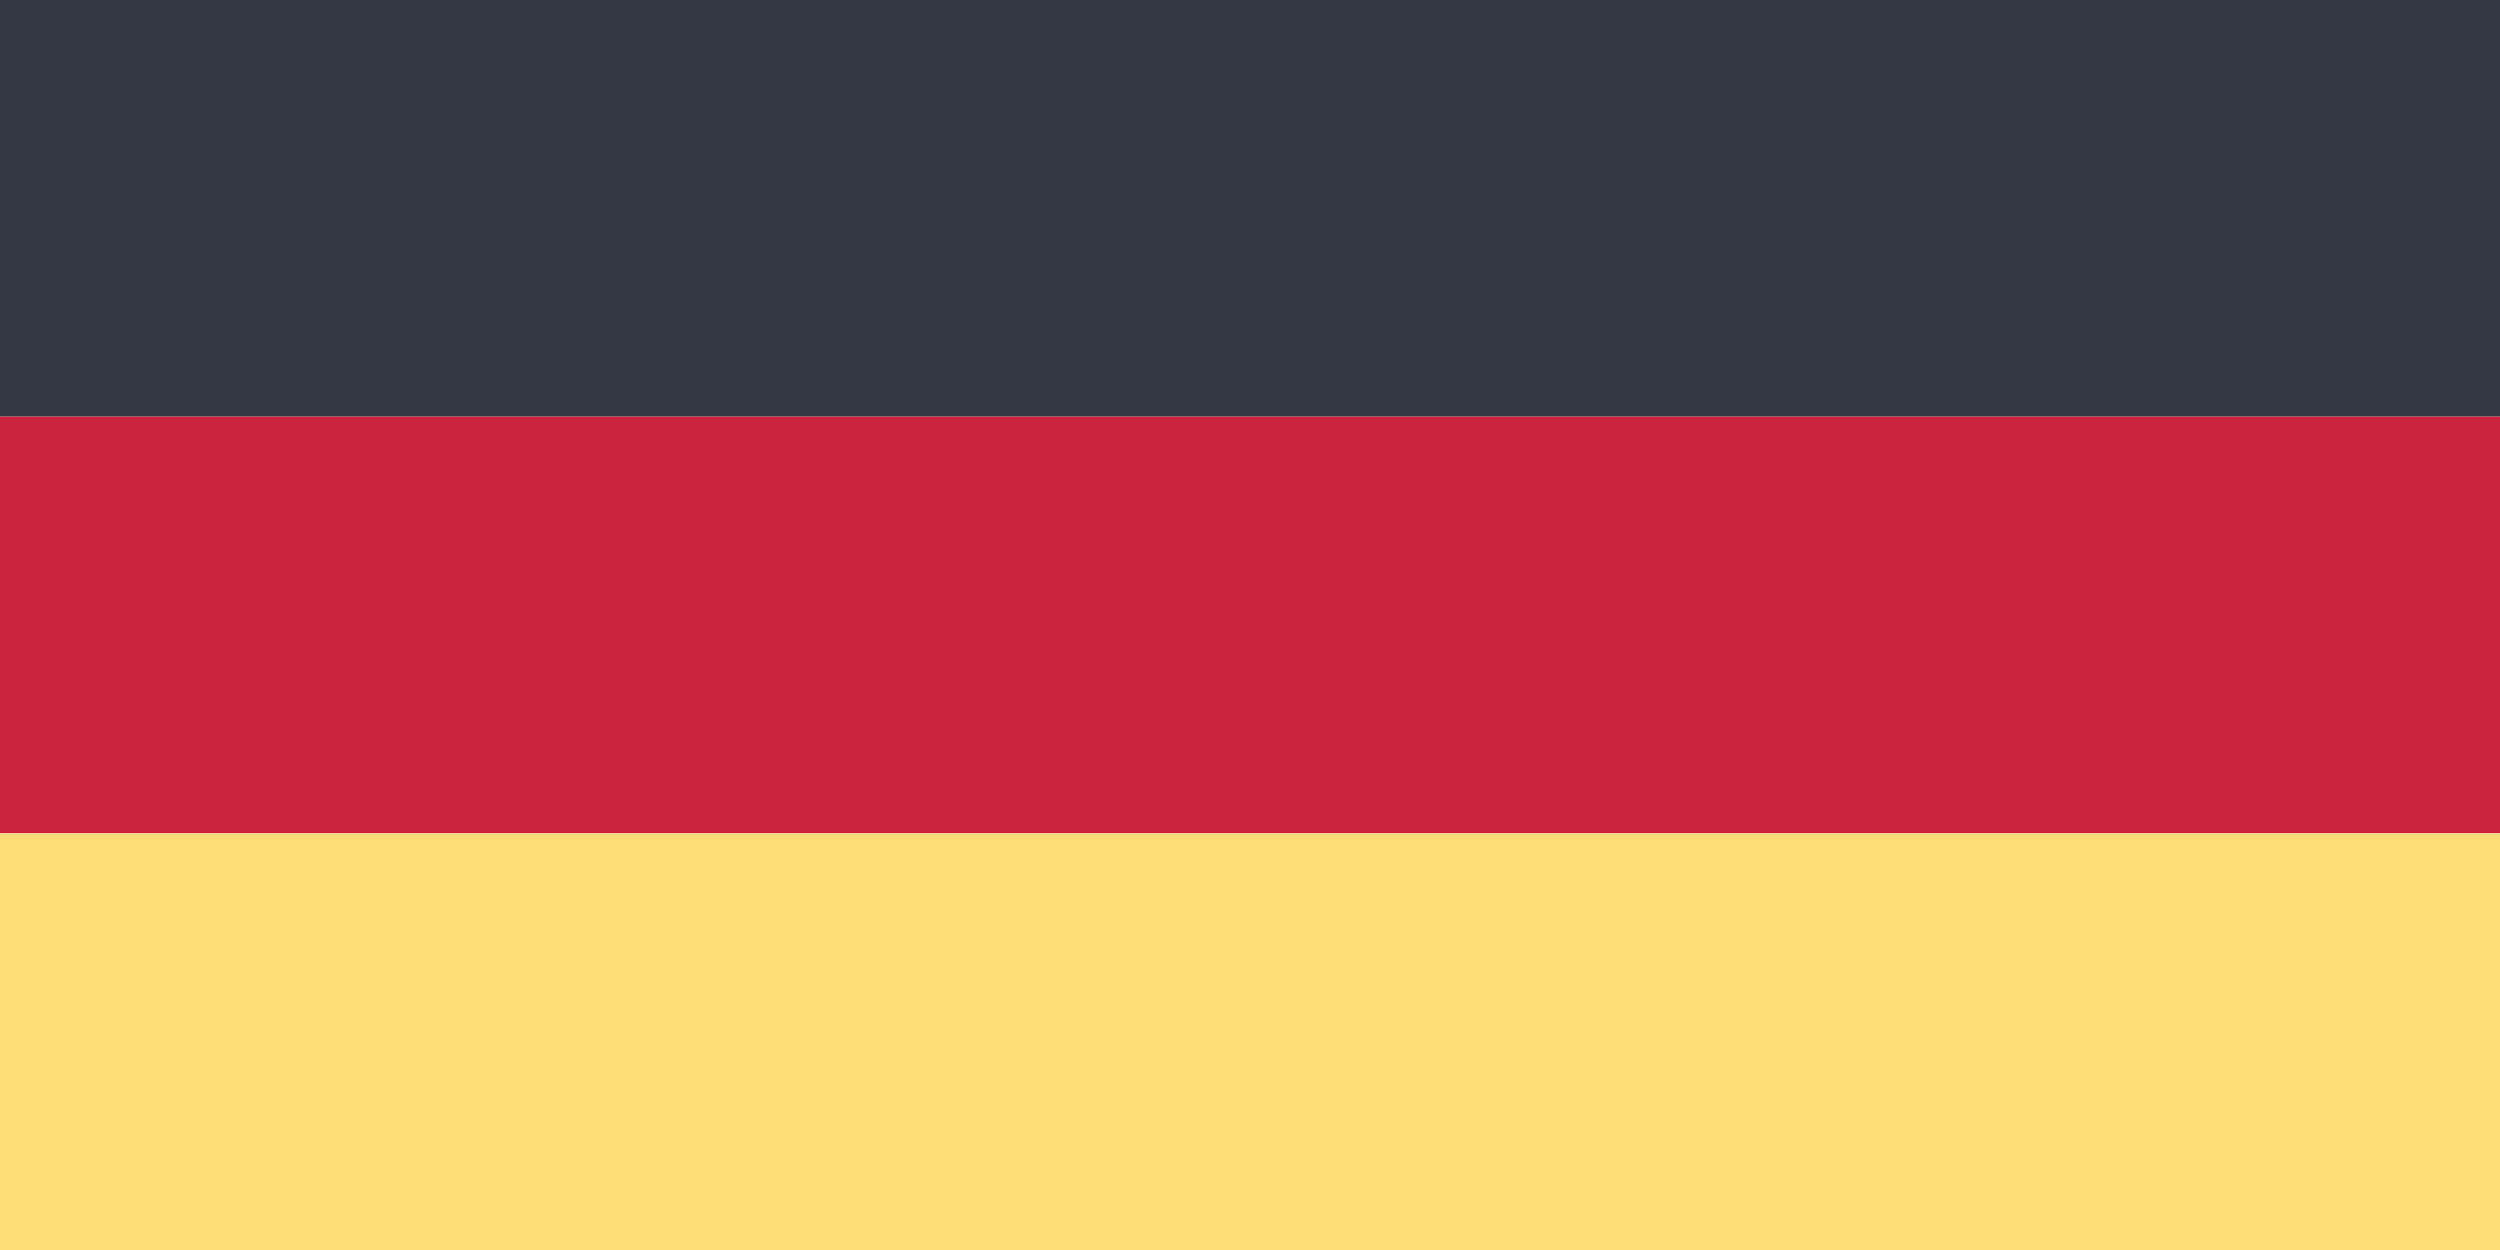 <svg width="50" height="25" viewBox="0 0 50 25" fill="none" xmlns="http://www.w3.org/2000/svg">
<rect width="50" height="8.333" fill="#323944"/>
<rect y="8.333" width="50" height="8.333" fill="#CC233F"/>
<rect y="16.667" width="50" height="8.333" fill="#FFDD76"/>
</svg>
